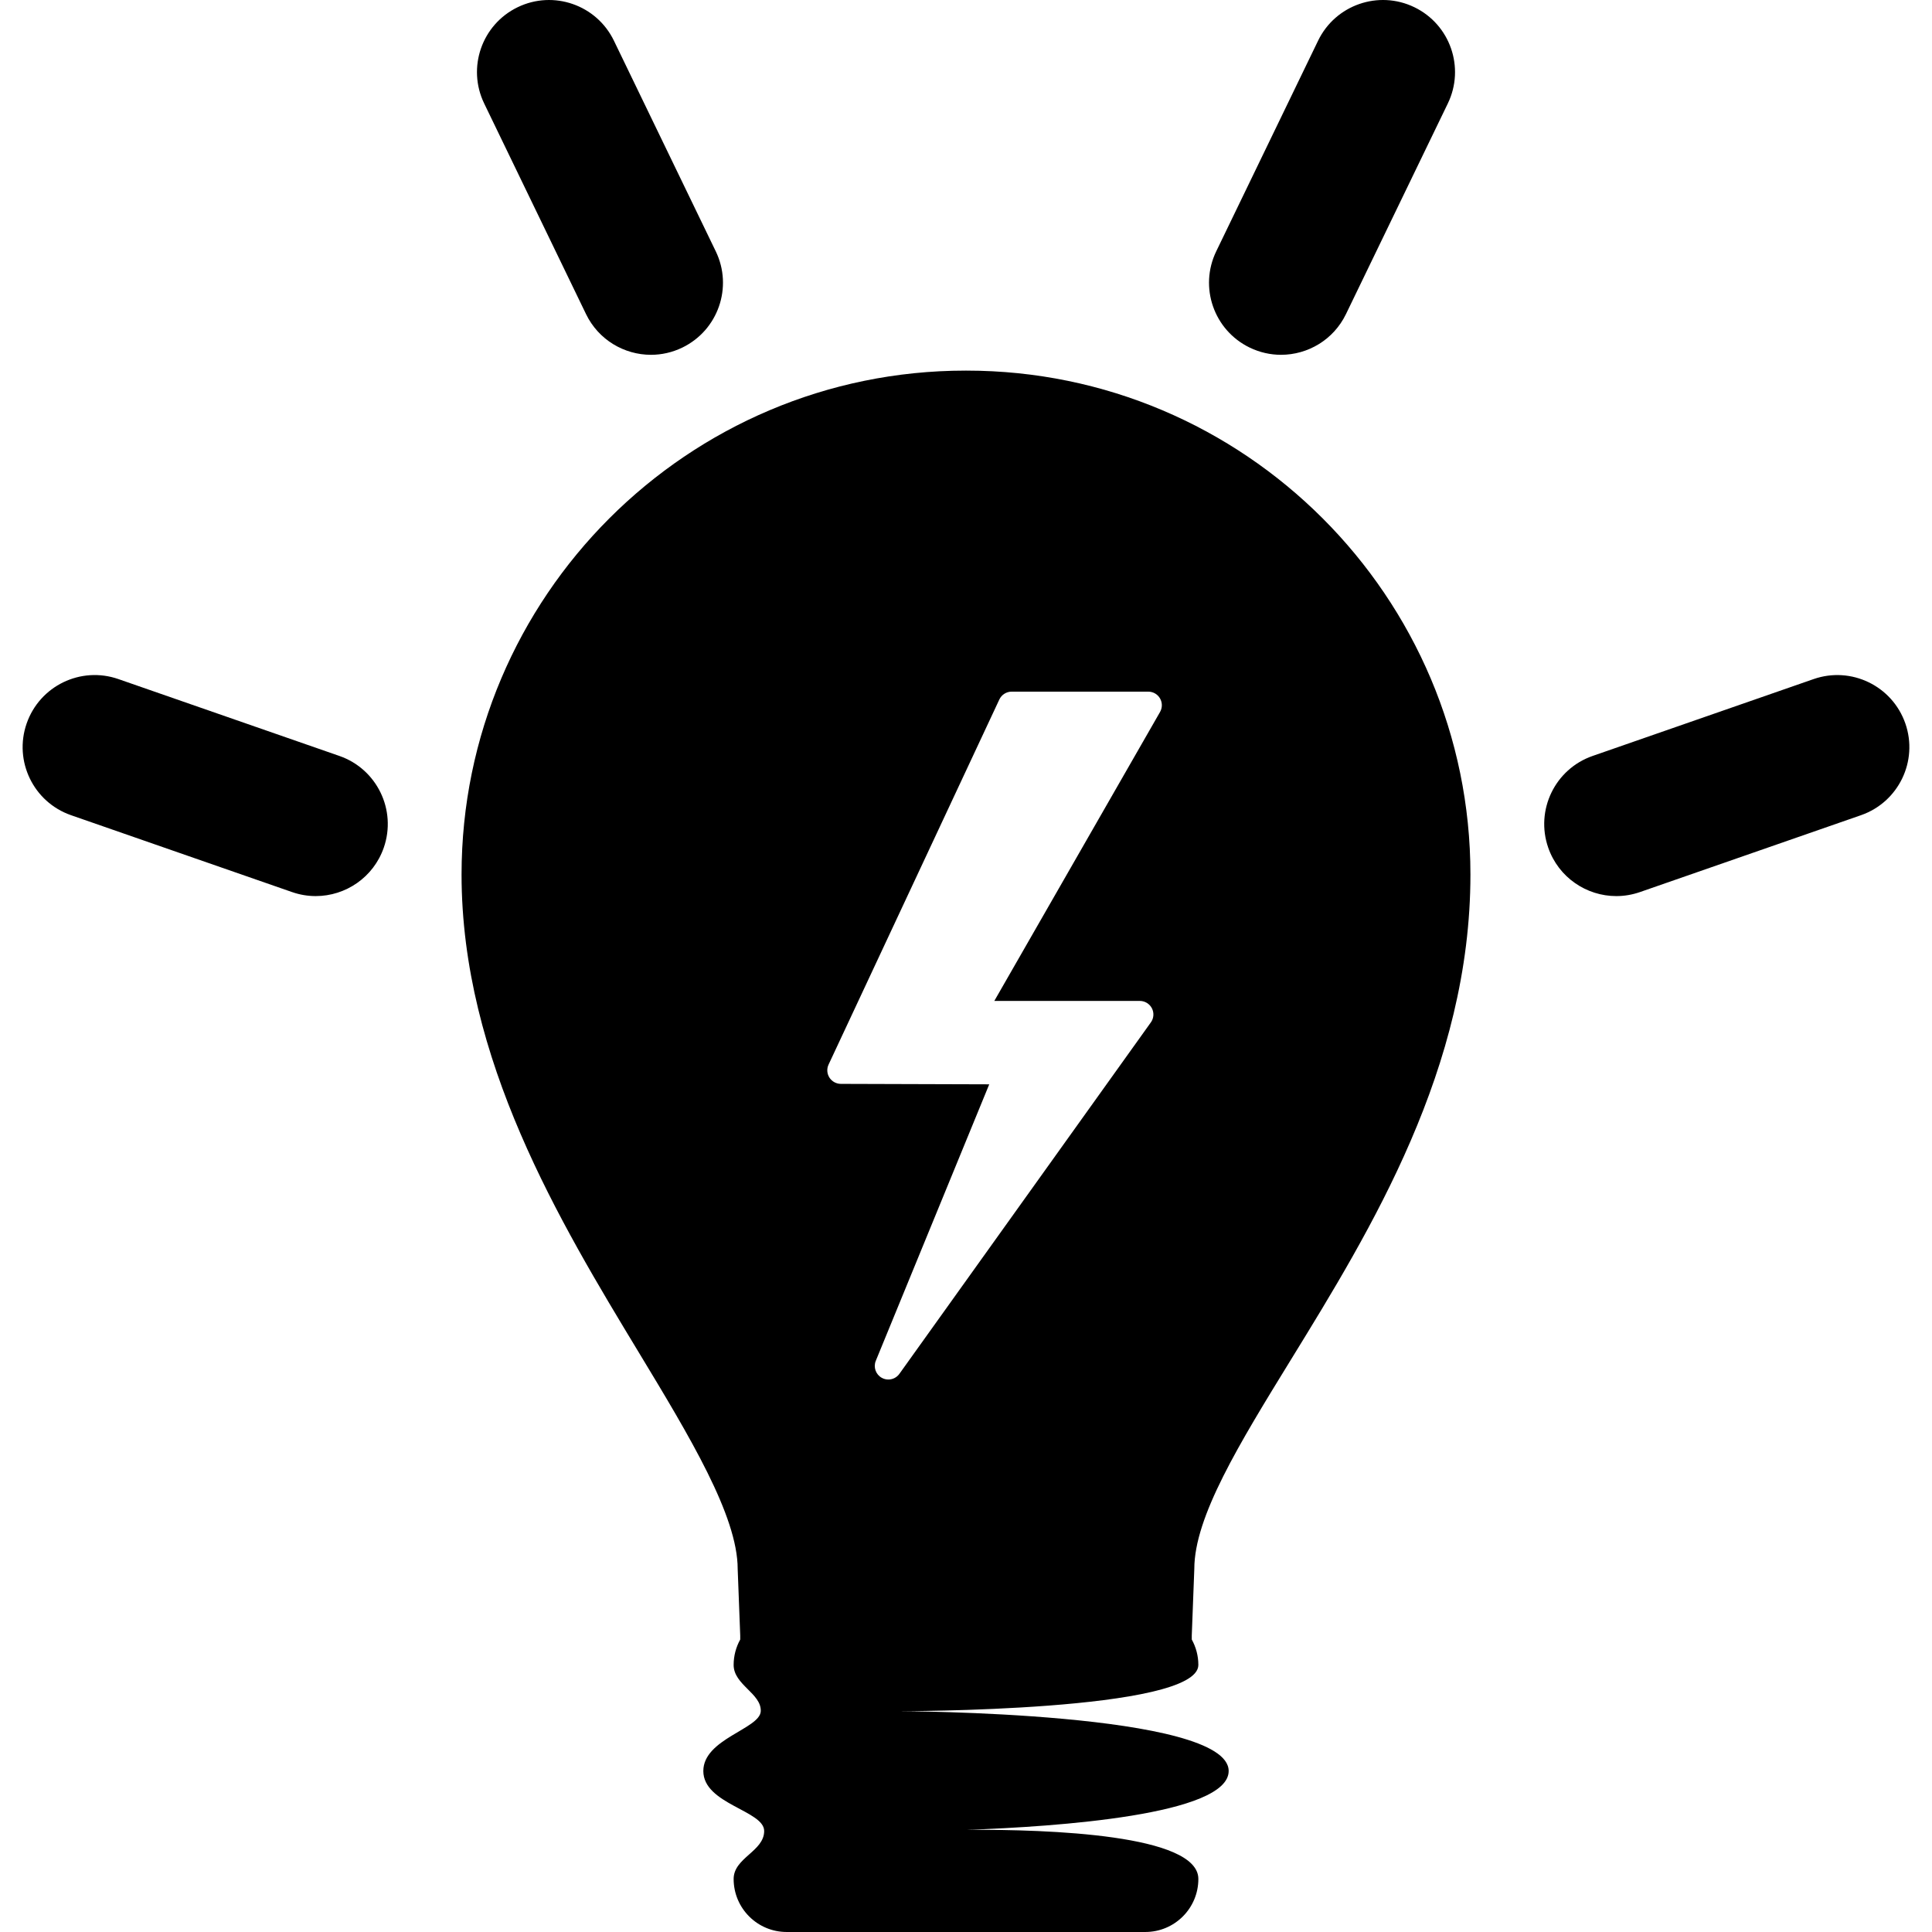 <?xml version="1.0" encoding="iso-8859-1"?>
<!-- Generator: Adobe Illustrator 16.0.0, SVG Export Plug-In . SVG Version: 6.00 Build 0)  -->
<!DOCTYPE svg PUBLIC "-//W3C//DTD SVG 1.1//EN" "http://www.w3.org/Graphics/SVG/1.1/DTD/svg11.dtd">
<svg version="1.1" id="Capa_1" xmlns="http://www.w3.org/2000/svg" xmlns:xlink="http://www.w3.org/1999/xlink" x="0px" y="0px"
	 width="402.149px" height="402.148px" viewBox="0 0 402.149 402.148" style="enable-background:new 0 0 402.149 402.148;"
	 xml:space="preserve">
<g>
	<g>
		<g>
			<path d="M201.178,77.143h-0.208c-57.842,0-104.896,47.058-104.896,104.891c0,38.493,20.459,72.314,36.902,99.492
				c10.582,17.491,20.573,34.019,20.573,45.049l0.53,13.859c0,0.216,0,0.288,0,0.273c0,0.128,0,0.307,0,0.559
				c-0.868,1.572-1.371,3.374-1.371,5.292c0,4.137,5.782,5.938,5.646,9.627c-0.149,3.69-11.956,5.743-11.956,12.453
				c0,6.895,12.666,8.225,12.666,12.484c0,4.249-6.356,5.562-6.356,9.986c0,6.097,4.94,11.039,11.042,11.039h74.648
				c6.102,0,11.042-4.942,11.042-11.039c0-9.235-31.026-10.327-48.058-10.229c18.567-0.653,54.366-3.112,54.366-12.243
				c0-12.322-68.712-12.451-68.712-12.451s62.403,0.122,62.403-9.628c0-1.918-0.504-3.72-1.37-5.292c0-0.252,0-0.431,0-0.559
				c0-0.18,0-0.261,0-0.28l0.528-13.854c0-10.843,9.335-26.025,20.144-43.604c16.632-27.047,37.332-60.71,37.332-100.937
				C306.074,124.201,259.02,77.143,201.178,77.143z M241.466,148.198l-34.498,60.146l30.294,0.002c1.058,0,2.026,0.596,2.511,1.535
				c0.481,0.937,0.399,2.072-0.216,2.926l-52.35,73.163c-0.548,0.765-1.414,1.179-2.297,1.179c-0.466,0-0.933-0.111-1.366-0.353
				c-1.254-0.695-1.789-2.216-1.246-3.538l23.614-57.553l-30.894-0.094c-0.964-0.009-1.858-0.502-2.376-1.313
				c-0.515-0.814-0.581-1.837-0.17-2.707l35.549-75.999c0.466-0.989,1.462-1.623,2.557-1.623h28.441
				c1.006,0,1.938,0.534,2.439,1.403C241.965,146.25,241.967,147.322,241.466,148.198z"/>
			<path d="M260.13,72.353c2.105,1.018,4.329,1.5,6.521,1.5c5.572,0,10.926-3.12,13.515-8.474l21.203-43.846
				c3.605-7.458,0.483-16.428-6.975-20.034c-7.456-3.605-16.429-0.484-20.033,6.974l-21.203,43.846
				C249.551,59.777,252.672,68.747,260.13,72.353z"/>
			<path d="M121.982,65.38c2.589,5.354,7.942,8.474,13.515,8.474c2.19,0,4.416-0.482,6.52-1.5
				c7.458-3.606,10.58-12.576,6.974-20.034L127.789,8.474c-3.606-7.457-12.576-10.58-20.034-6.974s-10.58,12.576-6.974,20.034
				L121.982,65.38z"/>
			<path d="M396.601,150.591c-2.723-7.823-11.271-11.962-19.096-9.239l-46,16c-7.824,2.721-11.961,11.271-9.239,19.095
				c2.153,6.193,7.959,10.076,14.167,10.076c1.635,0,3.297-0.271,4.93-0.837l46-16C395.186,166.965,399.323,158.415,396.601,150.591
				z"/>
			<path d="M70.643,157.351l-46-16c-7.825-2.726-16.373,1.415-19.095,9.239c-2.722,7.824,1.415,16.374,9.24,19.095l46,16
				c1.631,0.568,3.293,0.837,4.928,0.837c6.207,0,12.013-3.883,14.167-10.076C82.604,168.622,78.467,160.072,70.643,157.351z"/>
		</g>
	</g>
</g>
<g>
</g>
<g>
</g>
<g>
</g>
<g>
</g>
<g>
</g>
<g>
</g>
<g>
</g>
<g>
</g>
<g>
</g>
<g>
</g>
<g>
</g>
<g>
</g>
<g>
</g>
<g>
</g>
<g>
</g>
</svg>
